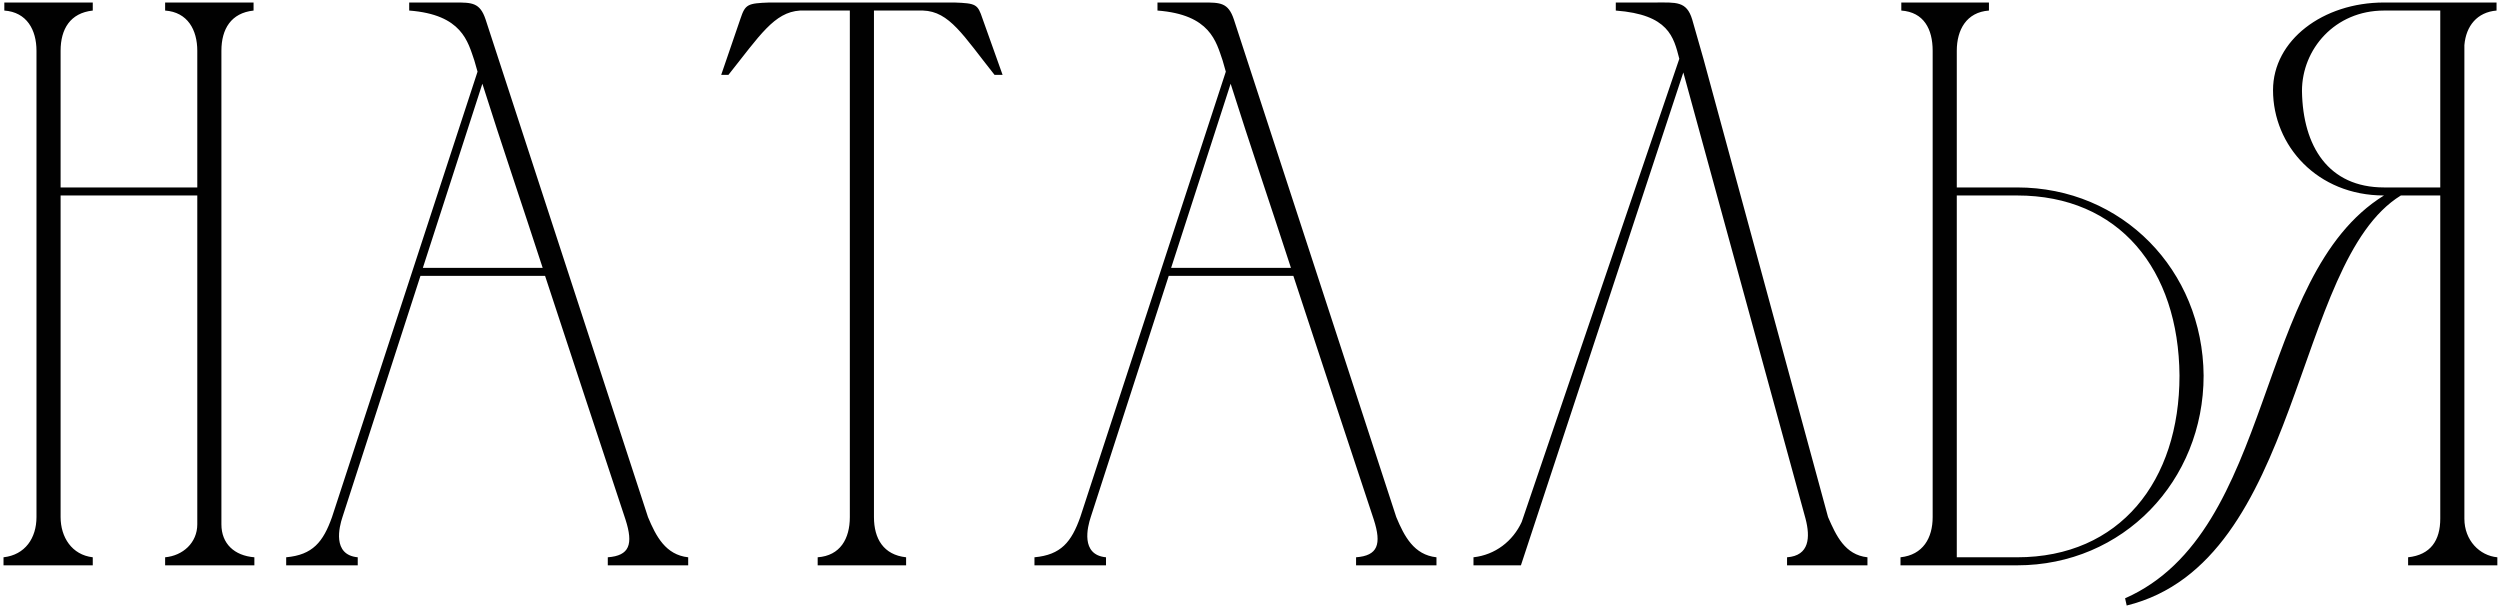 <?xml version="1.0" encoding="UTF-8"?> <svg xmlns="http://www.w3.org/2000/svg" width="199" height="49" viewBox="0 0 199 49" fill="none"><path d="M0.28 44.36C2.008 44.168 2.904 42.824 2.904 41.16V4.04C2.904 2.376 2.136 0.968 0.344 0.84V0.2H7.384V0.84C5.592 1.032 4.824 2.312 4.824 4.04V14.92H15.704V4.04C15.704 2.376 14.936 0.968 13.144 0.84V0.2H20.184V0.84C18.392 1.032 17.624 2.312 17.624 4.04V41.736C17.624 43.272 18.648 44.232 20.248 44.36V45H13.144V44.36C14.552 44.232 15.704 43.208 15.704 41.736V15.56H4.824V41.16C4.824 42.76 5.72 44.168 7.384 44.36V45H0.28V44.36ZM22.78 45V44.36C24.892 44.168 25.724 43.144 26.428 41.16L38.012 5.704L37.756 4.808C37.244 3.336 36.796 1.16 32.572 0.84V0.2C33.788 0.2 35.004 0.2 36.22 0.2C37.564 0.2 38.204 0.2 38.652 1.544L51.58 41.16C52.22 42.696 52.988 44.168 54.78 44.36V45H48.38V44.36C50.108 44.232 50.428 43.336 49.788 41.352C47.676 34.952 45.5 28.424 43.388 21.96H33.468L27.26 41.16C27.004 41.928 26.428 44.168 28.476 44.36V45H22.78ZM33.66 21.32H43.196C41.596 16.392 39.932 11.528 38.396 6.664L33.66 21.32ZM67.647 41.16V0.84H63.678C61.63 0.968 60.478 2.824 57.983 5.96H57.407L58.943 1.48C59.327 0.328 59.519 0.264 61.246 0.2H75.966C77.695 0.264 77.823 0.328 78.207 1.48L79.806 5.96H79.166C76.671 2.824 75.582 0.904 73.471 0.84H69.567V41.16C69.567 42.888 70.335 44.168 72.126 44.36V45H65.087V44.36C66.879 44.232 67.647 42.888 67.647 41.16ZM82.343 45V44.36C84.454 44.168 85.287 43.144 85.99 41.16L97.575 5.704L97.319 4.808C96.806 3.336 96.359 1.16 92.135 0.84V0.2C93.35 0.2 94.567 0.2 95.782 0.2C97.126 0.2 97.766 0.2 98.215 1.544L111.143 41.16C111.783 42.696 112.551 44.168 114.343 44.36V45H107.943V44.36C109.671 44.232 109.991 43.336 109.351 41.352C107.239 34.952 105.063 28.424 102.951 21.96H93.031L86.823 41.16C86.567 41.928 85.99 44.168 88.038 44.36V45H82.343ZM93.222 21.32H102.759C101.159 16.392 99.495 11.528 97.959 6.664L93.222 21.32ZM148.649 44.36V45H142.249V44.36C144.041 44.232 144.105 42.76 143.721 41.288L133.993 5.768L121.065 45H117.289V44.36C119.017 44.168 120.425 43.08 121.129 41.544L133.673 4.68C133.225 2.952 132.841 1.16 128.617 0.84V0.2C129.769 0.2 130.857 0.2 131.753 0.2C133.417 0.2 134.249 0.072 134.697 1.544L135.593 4.68L145.513 41.16C146.153 42.632 146.857 44.168 148.649 44.36ZM153.84 41.16V4.04C153.84 2.312 153.136 0.968 151.344 0.84V0.2H158.32V0.84C156.528 0.968 155.76 2.376 155.76 4.04V14.92H160.56C168.944 14.92 175.344 21.512 175.408 29.896C175.408 38.28 169.008 45 160.56 45H155.12H151.28V44.36C153.072 44.168 153.84 42.824 153.84 41.16ZM173.488 29.896C173.424 21.448 168.688 15.56 160.56 15.56H155.76V44.36H160.56C168.752 44.36 173.488 38.28 173.488 29.896ZM198.789 45H191.685V44.36C193.477 44.168 194.245 43.016 194.245 41.288V15.56H191.109C182.469 20.872 183.301 44.744 169.285 48.2L169.157 47.624C181.189 42.312 179.397 21.96 189.765 15.56C184.453 15.56 180.933 11.592 180.933 7.176C180.933 3.208 184.901 0.2 189.765 0.2H198.725V0.84C197.189 0.968 196.293 2.056 196.165 3.592V41.288C196.165 43.016 197.381 44.232 198.789 44.36V45ZM194.245 14.92V0.84H189.765C185.861 0.84 183.237 3.912 183.237 7.24C183.301 11.656 185.349 14.92 189.765 14.92H194.245Z" fill="#010101"></path></svg> 